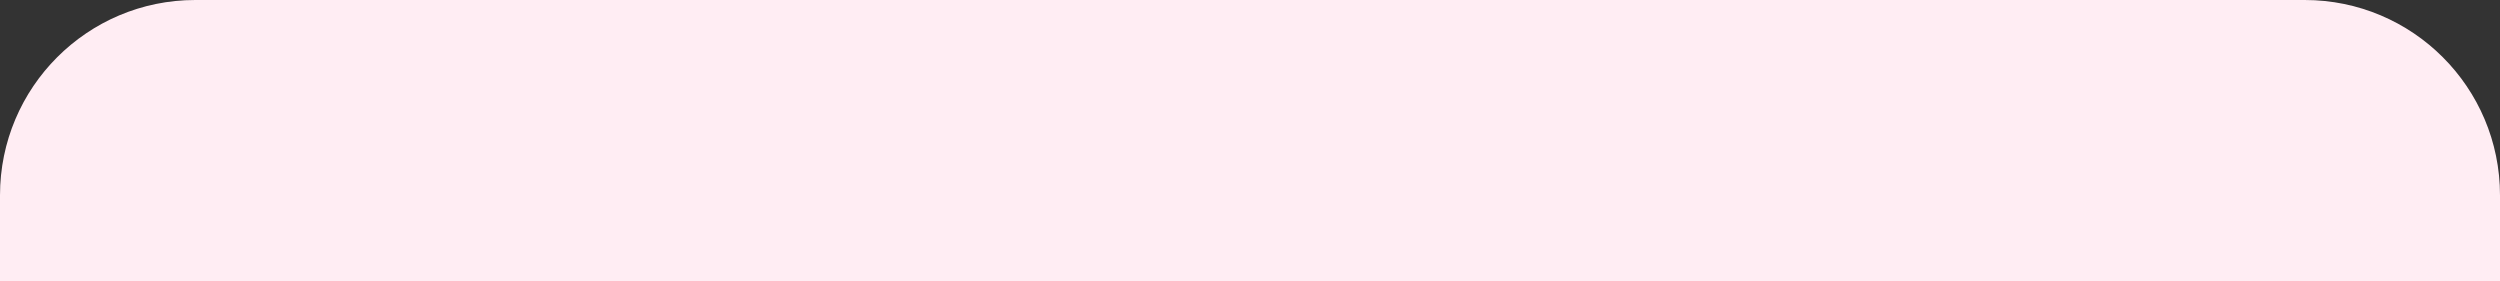 <?xml version="1.0" encoding="UTF-8"?> <svg xmlns="http://www.w3.org/2000/svg" width="320" height="36" viewBox="0 0 320 36" fill="none"><rect x="0" y="0" width="320" height="36" fill="#333333" stroke="none"/> <path d="M0 25C0 11.193 11.193 0 25 0H295C308.807 0 320 11.193 320 25V36H0V25Z" fill="#FFEDF3"></path> </svg> 